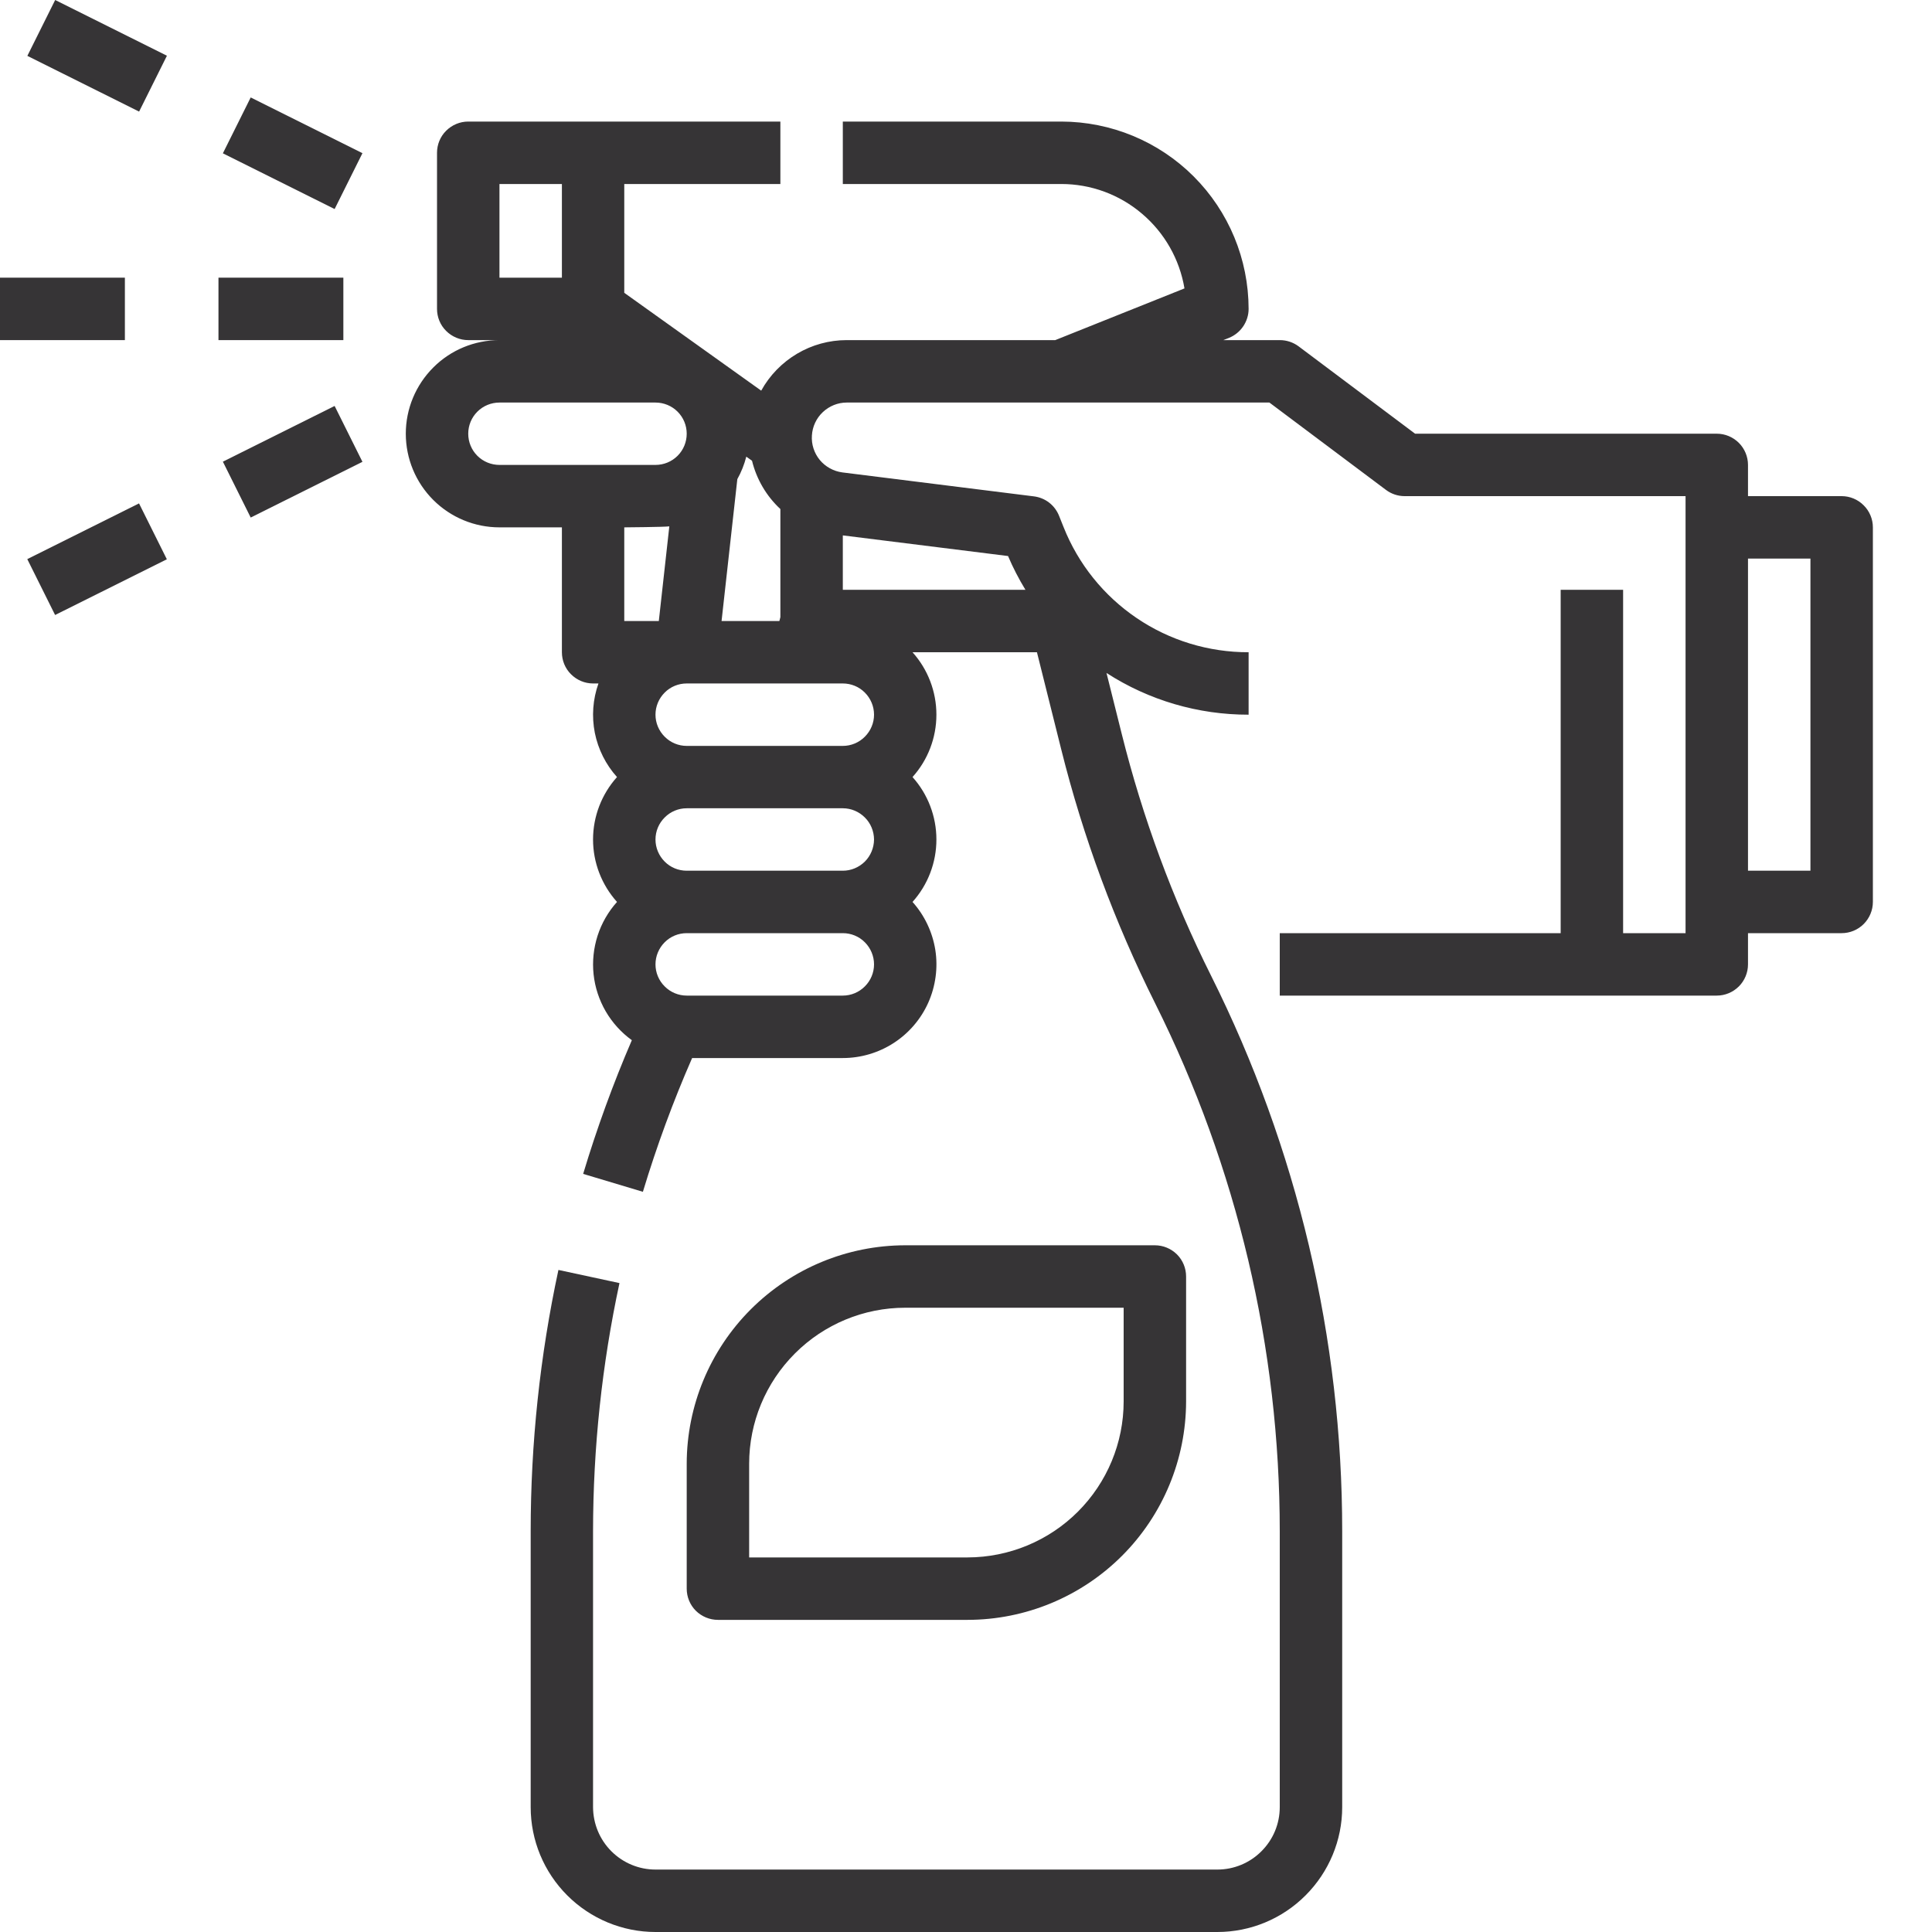 <svg xmlns="http://www.w3.org/2000/svg" fill="none" viewBox="0 0 25 25" height="25" width="25">
<path fill="#363436" d="M23.831 6.42H22.619V6.016C22.619 5.909 22.576 5.806 22.501 5.731C22.425 5.655 22.322 5.612 22.215 5.612H18.311L16.803 4.481C16.733 4.429 16.648 4.401 16.56 4.401H15.83L15.903 4.372C15.977 4.342 16.042 4.29 16.087 4.223C16.132 4.156 16.157 4.078 16.157 3.997C16.156 3.354 15.901 2.738 15.446 2.283C14.992 1.829 14.376 1.574 13.733 1.573H10.906V2.381H13.733C14.116 2.381 14.486 2.517 14.777 2.765C15.069 3.012 15.264 3.355 15.327 3.732L13.655 4.401H10.956C10.73 4.401 10.508 4.462 10.314 4.577C10.12 4.692 9.959 4.857 9.85 5.055L8.078 3.789V2.381H10.098V1.573H6.059C5.952 1.573 5.849 1.616 5.773 1.692C5.697 1.767 5.655 1.87 5.655 1.977V3.997C5.655 4.104 5.697 4.207 5.773 4.282C5.849 4.358 5.952 4.401 6.059 4.401H6.463C6.141 4.401 5.833 4.528 5.606 4.756C5.379 4.983 5.251 5.291 5.251 5.612C5.251 5.934 5.379 6.242 5.606 6.469C5.833 6.696 6.141 6.824 6.463 6.824H7.271V8.44C7.271 8.547 7.313 8.65 7.389 8.725C7.465 8.801 7.567 8.844 7.674 8.844H7.744C7.671 9.049 7.655 9.269 7.697 9.483C7.74 9.696 7.839 9.894 7.984 10.055C7.785 10.277 7.674 10.565 7.674 10.863C7.674 11.162 7.785 11.449 7.984 11.671C7.871 11.797 7.785 11.946 7.733 12.107C7.681 12.269 7.663 12.44 7.681 12.608C7.699 12.777 7.753 12.94 7.838 13.087C7.923 13.233 8.039 13.361 8.176 13.46C7.933 14.024 7.723 14.602 7.546 15.19L8.319 15.422C8.497 14.833 8.709 14.255 8.956 13.691H10.906C11.14 13.691 11.369 13.623 11.565 13.496C11.761 13.369 11.917 13.187 12.012 12.974C12.107 12.76 12.139 12.523 12.103 12.292C12.066 12.061 11.964 11.845 11.808 11.671C12.007 11.449 12.117 11.162 12.117 10.863C12.117 10.565 12.007 10.277 11.808 10.055C12.007 9.834 12.117 9.546 12.117 9.248C12.117 8.949 12.007 8.662 11.808 8.44H13.418L13.732 9.696C14.016 10.834 14.425 11.937 14.949 12.986C15.477 14.043 15.88 15.156 16.152 16.306C16.423 17.455 16.56 18.632 16.56 19.813V23.384C16.56 23.599 16.475 23.804 16.323 23.955C16.172 24.107 15.967 24.192 15.753 24.192H8.482C8.268 24.192 8.063 24.107 7.911 23.955C7.76 23.804 7.675 23.599 7.674 23.384V19.813C7.675 18.734 7.789 17.658 8.016 16.603L7.226 16.433C6.987 17.544 6.867 18.677 6.867 19.813V23.384C6.867 23.813 7.037 24.223 7.34 24.526C7.643 24.829 8.054 25 8.482 25H15.753C16.181 25 16.592 24.829 16.894 24.526C17.197 24.223 17.368 23.813 17.368 23.384V19.813C17.368 18.569 17.224 17.33 16.938 16.12C16.652 14.91 16.227 13.737 15.671 12.625C15.173 11.629 14.786 10.581 14.516 9.5L14.318 8.708C14.866 9.062 15.504 9.249 16.157 9.248V8.44C15.641 8.441 15.136 8.288 14.709 7.998C14.282 7.709 13.952 7.298 13.762 6.819L13.704 6.674C13.677 6.607 13.633 6.548 13.576 6.504C13.519 6.46 13.451 6.432 13.379 6.423L10.9 6.113C10.786 6.098 10.681 6.04 10.608 5.952C10.535 5.863 10.498 5.749 10.506 5.635C10.513 5.52 10.563 5.412 10.647 5.333C10.731 5.254 10.841 5.209 10.956 5.209H16.426L17.934 6.339C18.004 6.392 18.089 6.42 18.176 6.42H21.811V12.075H21.003V7.632H20.195V12.075H16.56V12.883H22.215C22.322 12.883 22.425 12.84 22.501 12.764C22.576 12.689 22.619 12.586 22.619 12.479V12.075H23.831C23.938 12.075 24.041 12.032 24.116 11.957C24.192 11.881 24.235 11.778 24.235 11.671V6.824C24.235 6.717 24.192 6.614 24.116 6.539C24.041 6.463 23.938 6.42 23.831 6.42ZM9.541 6.2C9.592 6.109 9.631 6.011 9.657 5.909L9.731 5.962C9.79 6.202 9.917 6.419 10.098 6.587V7.986L10.085 8.036H9.337L9.541 6.2ZM6.463 2.381H7.271V3.593H6.463V2.381ZM6.059 5.612C6.059 5.505 6.101 5.403 6.177 5.327C6.253 5.251 6.356 5.209 6.463 5.209H8.482C8.589 5.209 8.692 5.251 8.768 5.327C8.844 5.403 8.886 5.505 8.886 5.612C8.886 5.72 8.844 5.822 8.768 5.898C8.692 5.974 8.589 6.016 8.482 6.016H6.463C6.356 6.016 6.253 5.974 6.177 5.898C6.101 5.822 6.059 5.72 6.059 5.612ZM8.661 6.811L8.525 8.036H8.078V6.824C8.078 6.824 8.602 6.82 8.661 6.811ZM10.906 8.844C11.013 8.844 11.116 8.886 11.191 8.962C11.267 9.038 11.31 9.14 11.31 9.248C11.31 9.355 11.267 9.457 11.191 9.533C11.116 9.609 11.013 9.652 10.906 9.652H8.886C8.779 9.652 8.676 9.609 8.601 9.533C8.525 9.457 8.482 9.355 8.482 9.248C8.482 9.14 8.525 9.038 8.601 8.962C8.676 8.886 8.779 8.844 8.886 8.844H10.906ZM11.31 10.863C11.309 10.97 11.267 11.073 11.191 11.149C11.115 11.224 11.013 11.267 10.906 11.267H8.886C8.779 11.267 8.676 11.225 8.601 11.149C8.525 11.073 8.482 10.97 8.482 10.863C8.482 10.756 8.525 10.653 8.601 10.578C8.676 10.502 8.779 10.459 8.886 10.459H10.906C11.013 10.459 11.115 10.502 11.191 10.578C11.267 10.653 11.309 10.756 11.31 10.863ZM10.906 12.883H8.886C8.779 12.883 8.676 12.84 8.601 12.764C8.525 12.689 8.482 12.586 8.482 12.479C8.482 12.372 8.525 12.269 8.601 12.193C8.676 12.117 8.779 12.075 8.886 12.075H10.906C11.013 12.075 11.116 12.117 11.191 12.193C11.267 12.269 11.31 12.372 11.31 12.479C11.31 12.586 11.267 12.689 11.191 12.764C11.116 12.84 11.013 12.883 10.906 12.883ZM13.269 7.632H10.906V6.928L13.044 7.195C13.108 7.346 13.184 7.492 13.269 7.632ZM23.427 11.267H22.619V7.228H23.427V11.267Z"></path>
<path fill="#363436" d="M2.827 3.593H4.443V4.401H2.827V3.593Z"></path>
<path fill="#363436" d="M0 3.593H1.616V4.401H0V3.593Z"></path>
<path fill="#363436" d="M2.884 1.984L3.244 1.261L4.69 1.982L4.33 2.705L2.884 1.984Z"></path>
<path fill="#363436" d="M0.354 0.723L0.714 2.93713e-05L2.16 0.721L1.8 1.444L0.354 0.723Z"></path>
<path fill="#363436" d="M2.884 5.974L4.33 5.253L4.69 5.976L3.244 6.697L2.884 5.974Z"></path>
<path fill="#363436" d="M0.353 7.235L1.799 6.514L2.159 7.237L0.713 7.958L0.353 7.235Z"></path>
<path fill="#363436" d="M12.521 20.961C13.271 20.96 13.989 20.662 14.519 20.132C15.049 19.602 15.347 18.883 15.348 18.134V16.518C15.348 16.411 15.306 16.308 15.23 16.232C15.154 16.157 15.052 16.114 14.944 16.114H11.713C10.963 16.115 10.245 16.413 9.715 16.943C9.185 17.473 8.887 18.192 8.886 18.941V20.557C8.886 20.664 8.928 20.767 9.004 20.843C9.08 20.918 9.183 20.961 9.29 20.961H12.521ZM9.694 18.941C9.694 18.406 9.907 17.893 10.286 17.514C10.664 17.135 11.178 16.922 11.713 16.922H14.54V18.134C14.54 18.669 14.327 19.182 13.948 19.561C13.57 19.939 13.056 20.152 12.521 20.153H9.694V18.941Z"></path>
</svg>
